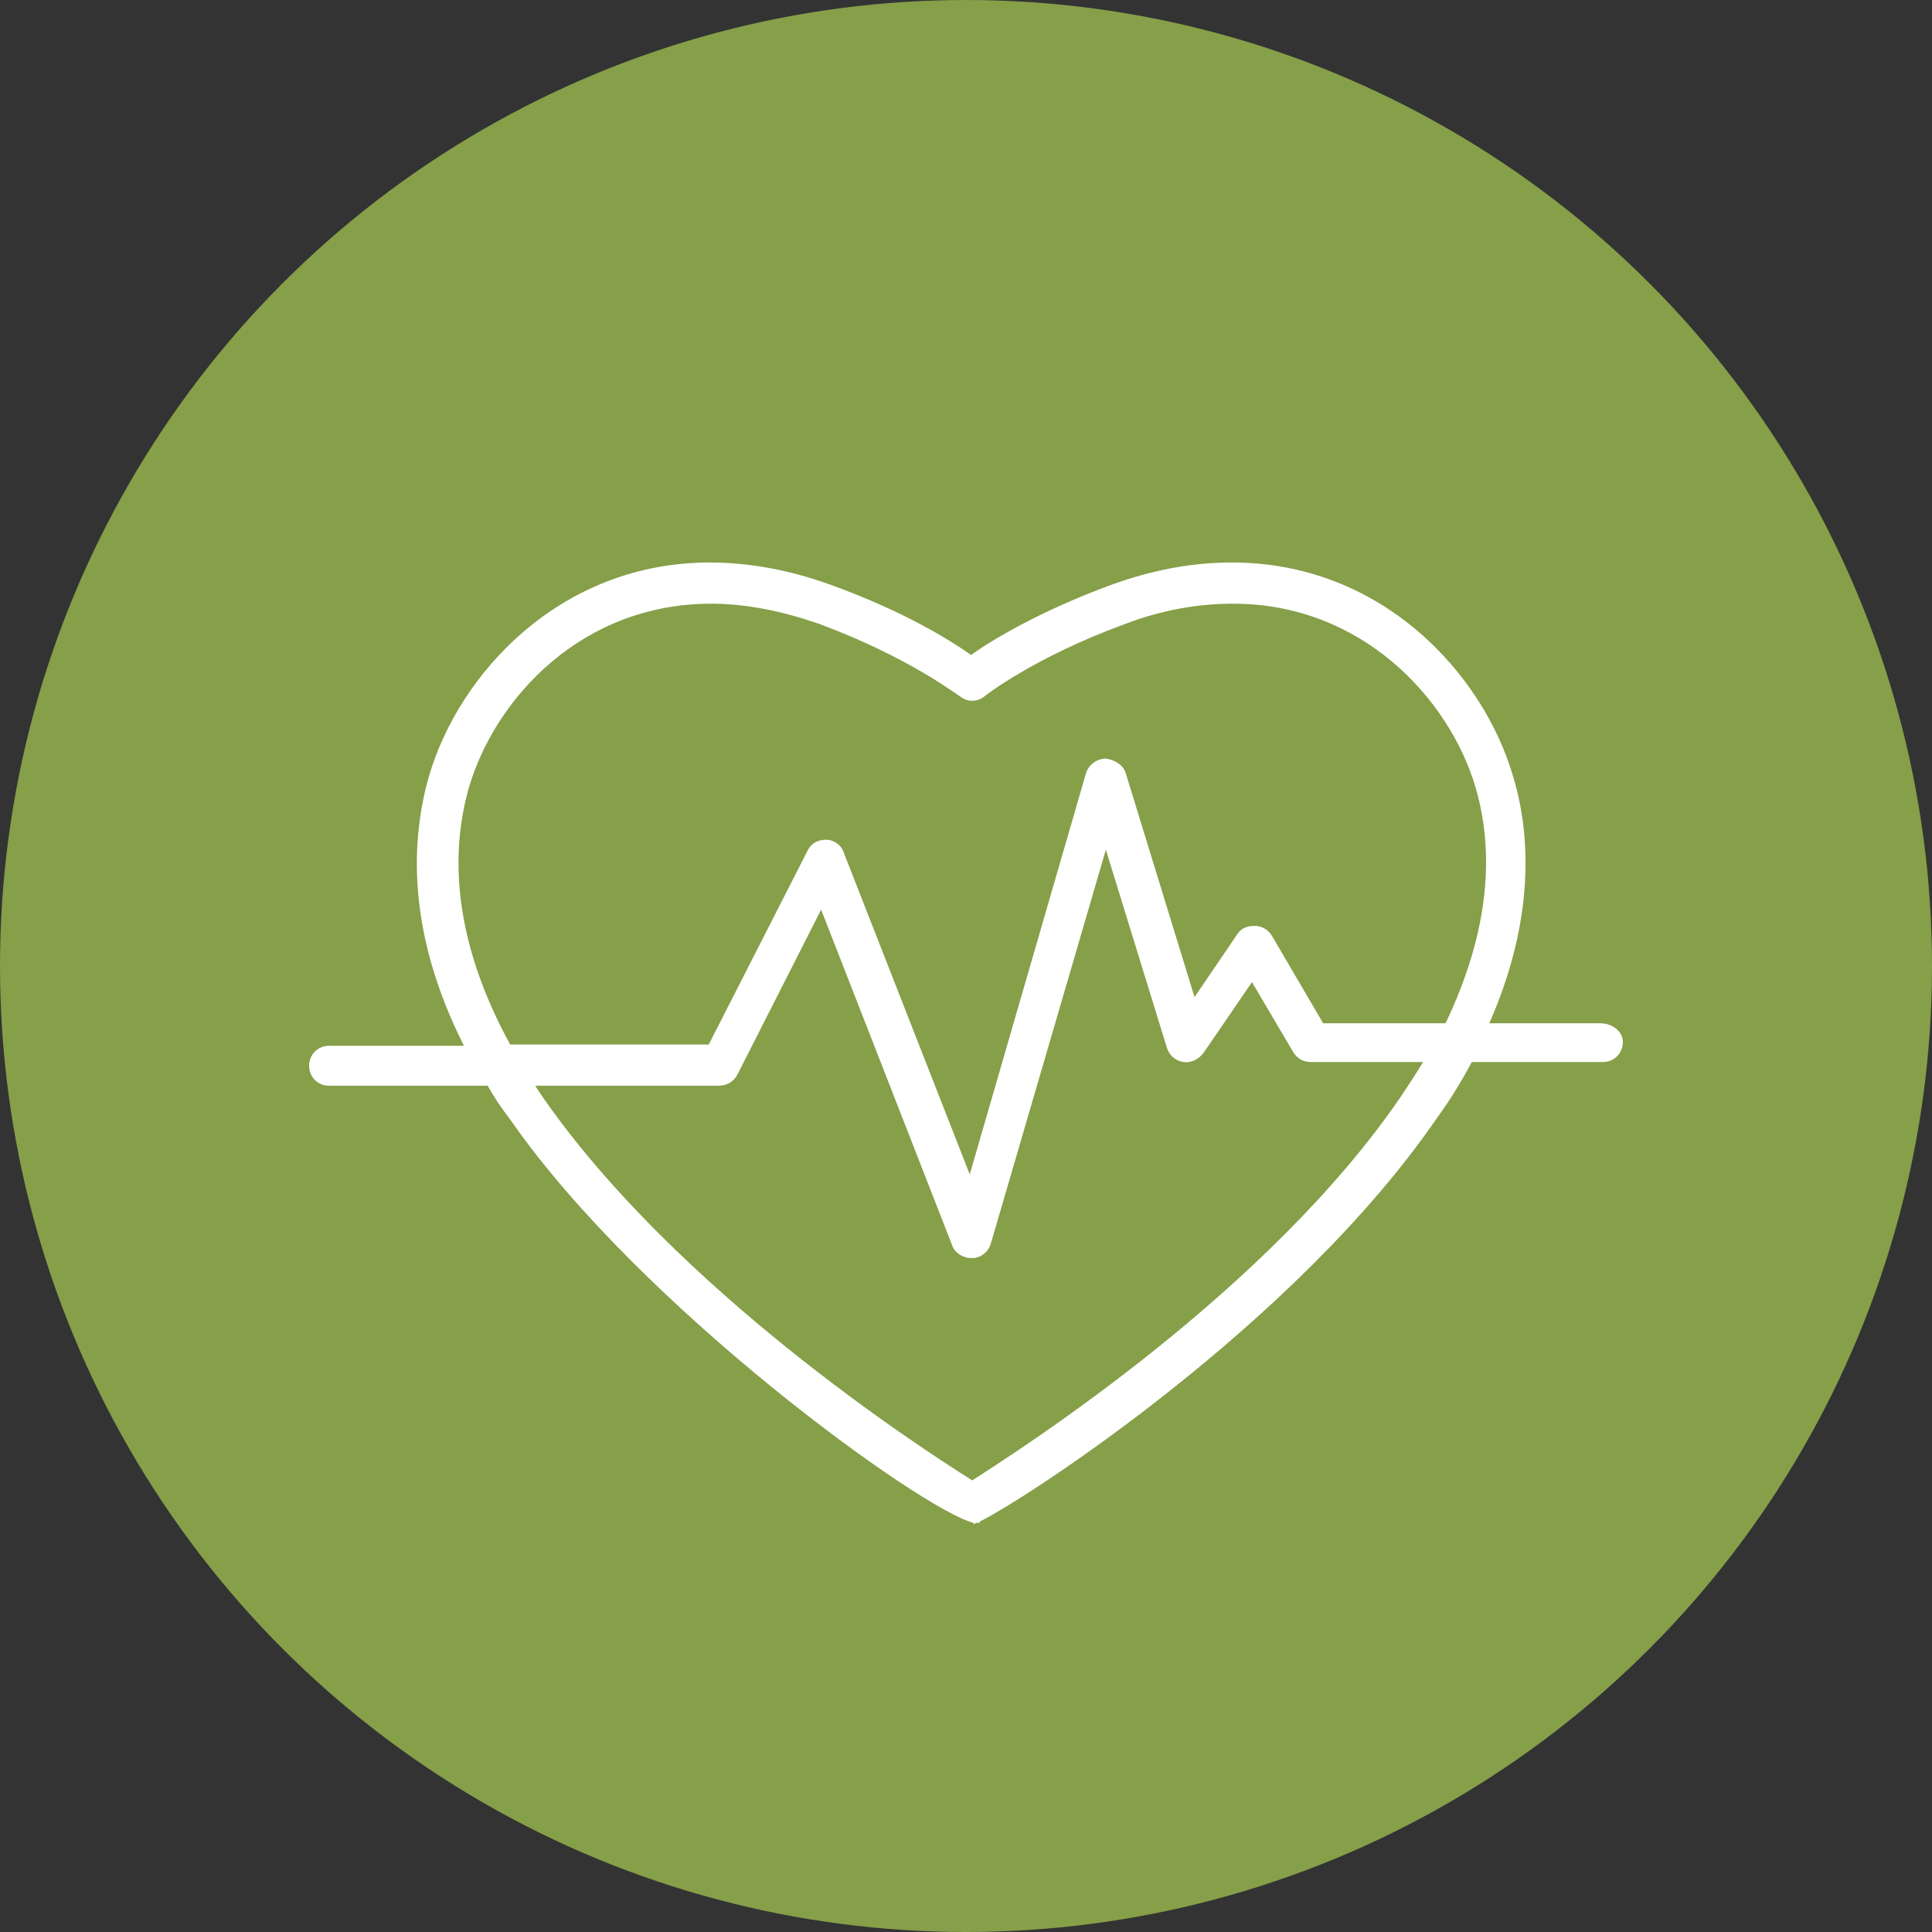 <?xml version="1.0" encoding="UTF-8"?> <svg xmlns="http://www.w3.org/2000/svg" width="100" height="100" viewBox="0 0 100 100" fill="none"><rect x="0" y="0" width="100" height="100" fill="#333333" stroke="none"/> <circle cx="50" cy="50" r="50" fill="#869F49"></circle> <g clip-path="url(#clip0)"> <path d="M82.837 52.966H77.084C79.475 47.536 79.217 43.141 78.312 40.167C76.76 34.867 71.525 29.114 63.768 29.114C61.7 29.114 59.631 29.502 57.498 30.278C53.814 31.635 51.357 33.122 50.259 33.898C49.16 33.122 46.768 31.635 43.019 30.278C40.886 29.502 38.753 29.114 36.749 29.114C28.992 29.114 23.757 34.867 22.205 40.167C21.3 43.335 20.977 48.118 24.015 54.13H17.034C16.453 54.13 16 54.582 16 55.164C16 55.745 16.453 56.198 17.034 56.198H25.243C25.567 56.78 25.954 57.361 26.407 57.943C33.129 67.639 47.738 78.175 50.388 78.822V78.886C50.388 78.886 50.453 78.886 50.517 78.822C50.582 78.822 50.646 78.822 50.711 78.822V78.757C52.973 77.658 67 68.609 74.369 57.879C75.08 56.909 75.662 55.939 76.179 54.97H82.966C83.547 54.97 84 54.517 84 53.936C84 53.354 83.418 52.966 82.837 52.966ZM72.494 56.78C65.643 66.799 53.038 74.879 50.323 76.624C47.544 74.879 35.004 66.734 28.087 56.78C27.958 56.586 27.829 56.392 27.7 56.198H37.202C37.589 56.198 37.977 56.004 38.171 55.616L42.502 47.084L49.289 64.472C49.418 64.859 49.871 65.118 50.259 65.118C50.259 65.118 50.258 65.118 50.323 65.118C50.776 65.118 51.163 64.795 51.293 64.342L57.239 43.981L60.407 54.259C60.536 54.647 60.859 54.905 61.247 54.97C61.635 55.034 62.023 54.84 62.281 54.517L64.802 50.833L66.935 54.453C67.129 54.776 67.453 54.97 67.84 54.97H73.658C73.27 55.616 72.882 56.198 72.494 56.78ZM74.821 52.966H68.487L65.837 48.441C65.643 48.118 65.319 47.924 64.932 47.924C64.544 47.924 64.221 48.053 64.027 48.377L61.829 51.609L58.274 40.038C58.145 39.586 57.692 39.327 57.239 39.263C56.787 39.263 56.335 39.586 56.205 40.038L50.194 60.787L43.665 44.111C43.536 43.723 43.148 43.464 42.761 43.464C42.308 43.464 41.985 43.658 41.791 44.046L36.684 54.065H26.407C23.821 49.346 23.11 44.822 24.274 40.749C25.631 36.16 30.091 31.247 36.814 31.247C38.624 31.247 40.498 31.635 42.373 32.282C47.091 34.027 49.612 36.031 49.677 36.031C50.065 36.354 50.582 36.354 50.97 36.031C50.97 36.031 53.49 34.027 58.274 32.282C60.148 31.57 62.023 31.247 63.833 31.247C70.49 31.247 75.015 36.16 76.373 40.749C77.472 44.498 76.89 48.635 74.821 52.966Z" fill="white"></path> </g> <defs> <clipPath id="clip0"> <rect width="68" height="68" fill="white" transform="translate(16 20)"></rect> </clipPath> </defs> </svg> 